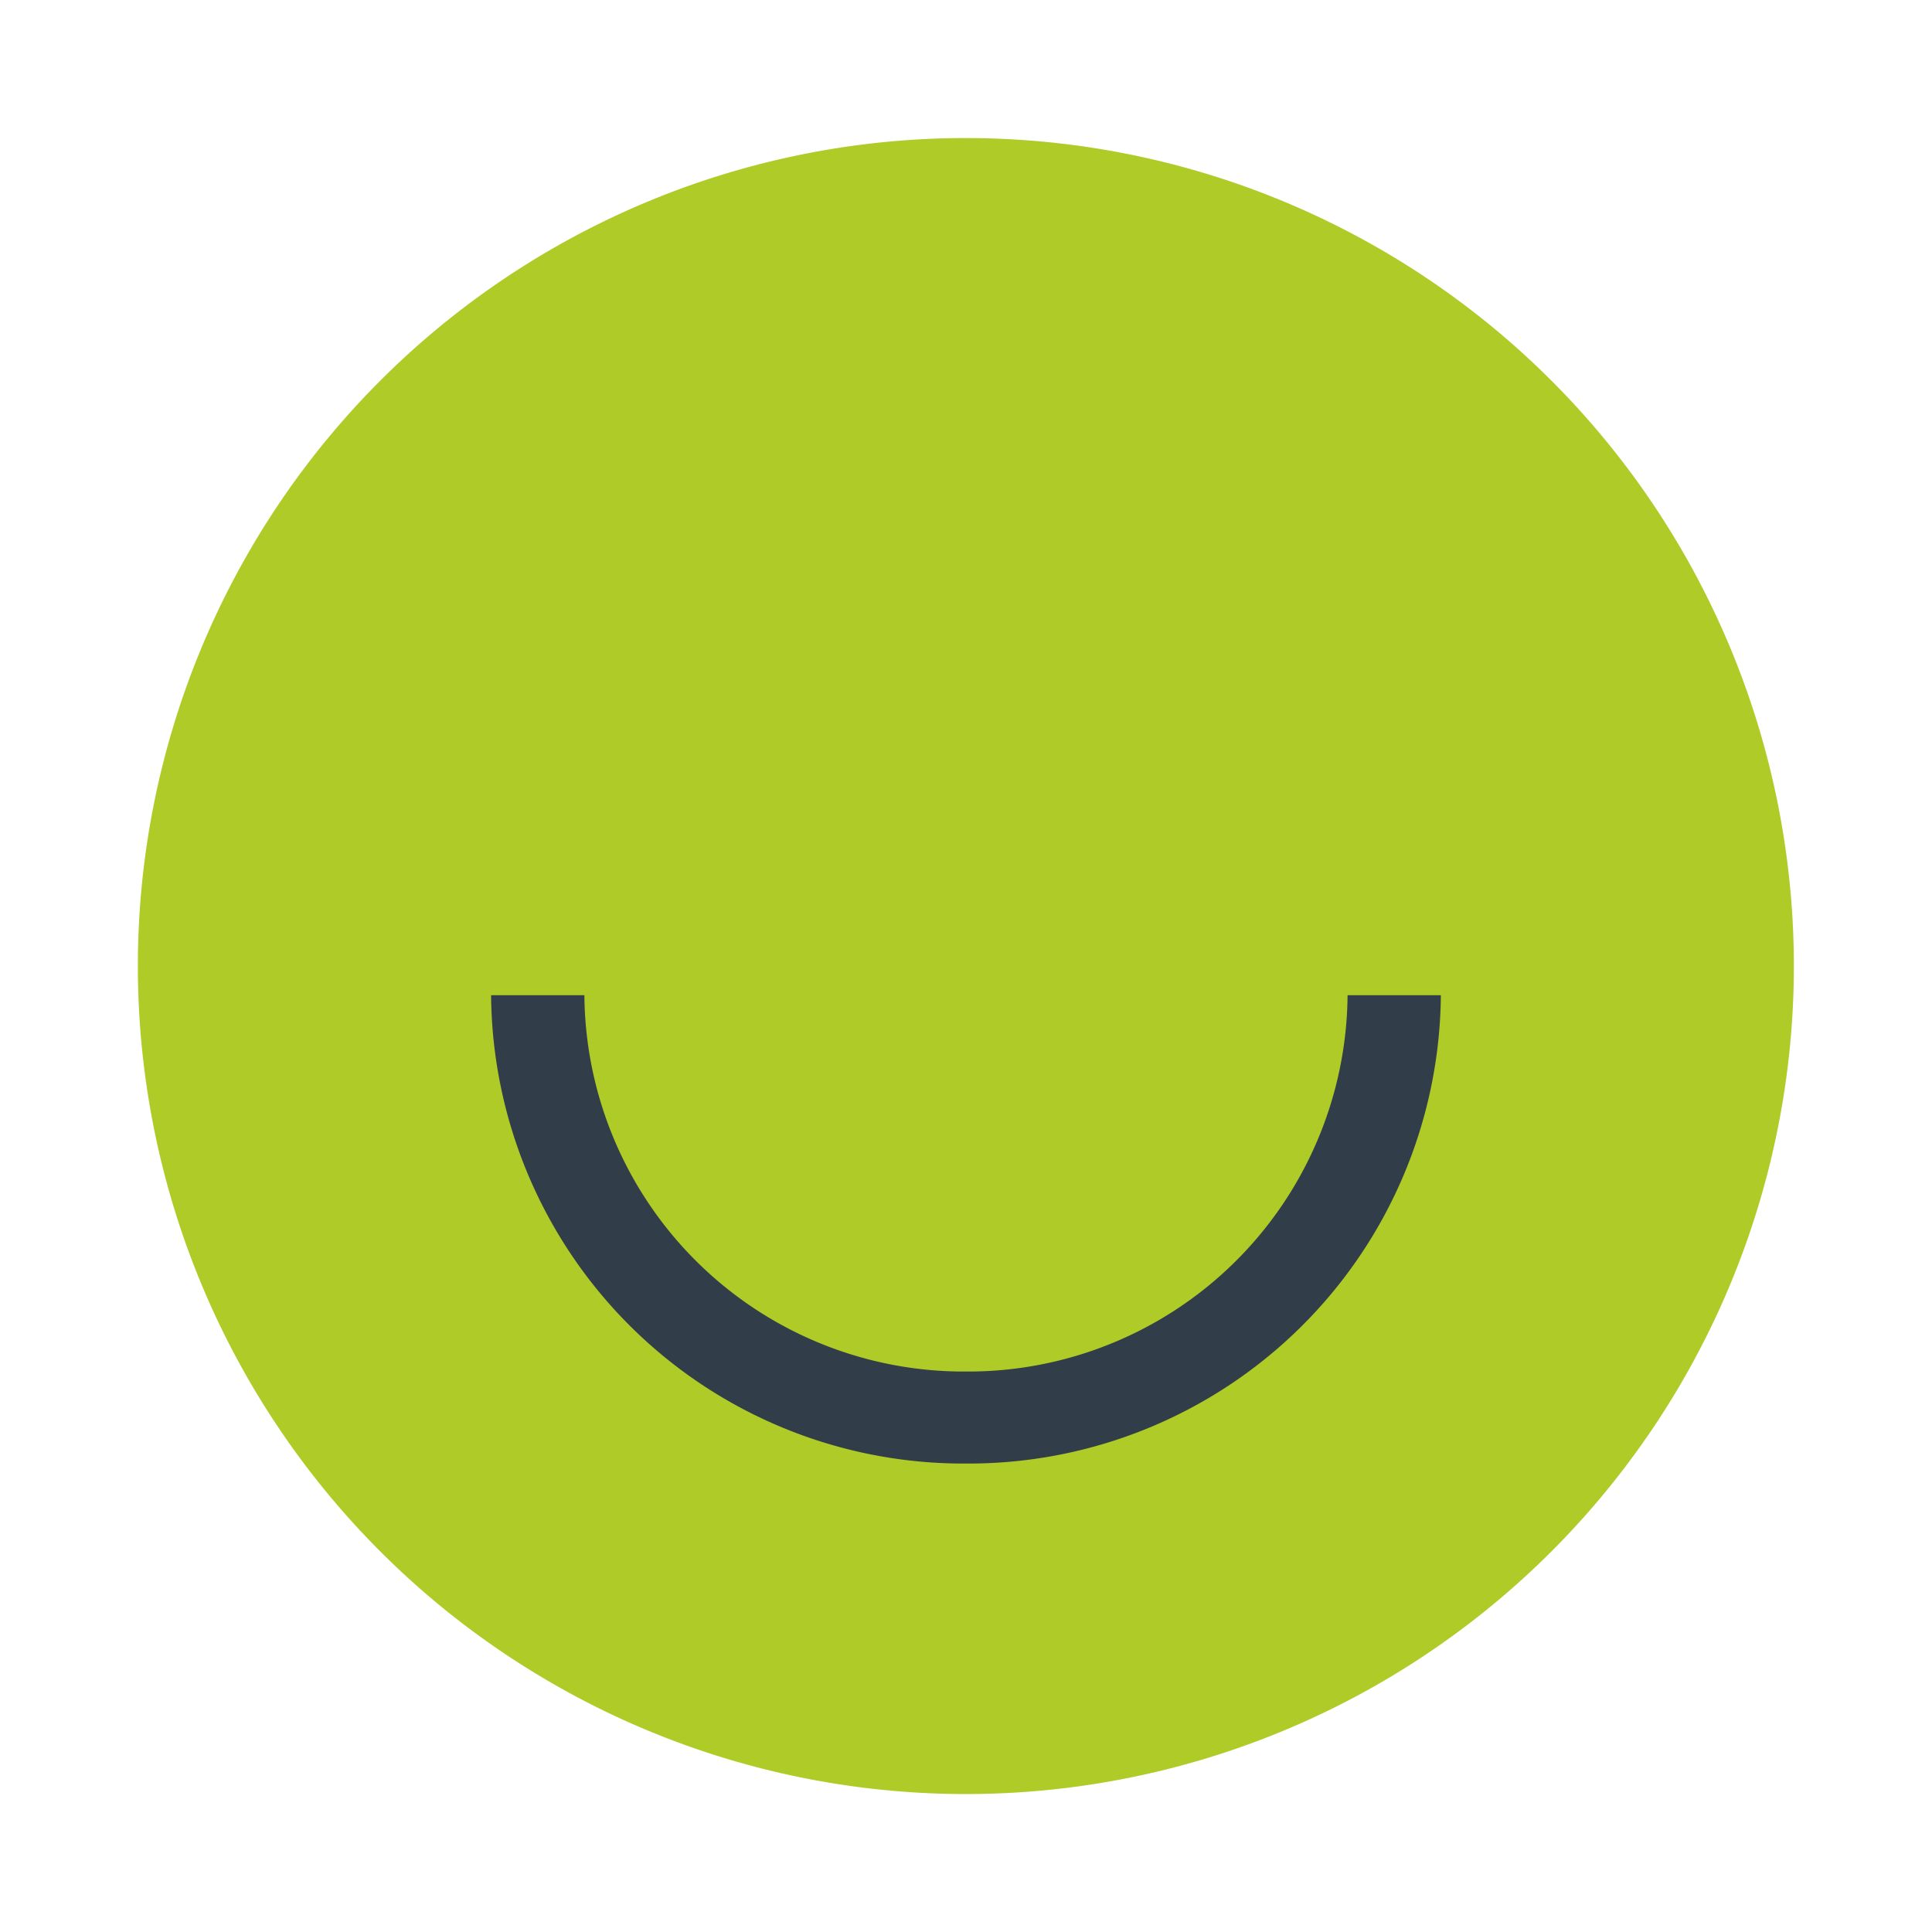 <svg xmlns="http://www.w3.org/2000/svg" width="42" height="42" viewBox="0 0 42 42">
  <g id="ico_smiley" transform="translate(3 38.717)">
    <rect id="Rechteck_518" data-name="Rechteck 518" width="42" height="42" transform="translate(-3 -38.717)" fill="none"/>
    <g id="Gruppe_3352" data-name="Gruppe 3352">
      <path id="Pfad_2140" data-name="Pfad 2140" d="M.142.284a18,18,0,0,0,18-18,18,18,0,0,0-18-18,18,18,0,0,0-18,18,18,18,0,0,0,18,18" transform="translate(17.855)" fill="#afcb27"/>
      <path id="Pfad_2141" data-name="Pfad 2141" d="M9.323,10.181A10.264,10.264,0,0,1-1,0H1.028a8.248,8.248,0,0,0,8.3,8.181A8.248,8.248,0,0,0,17.619,0h2.028A10.265,10.265,0,0,1,9.323,10.181Z" transform="translate(8.676 -17.082)" fill="#313e49"/>
    </g>
  </g>
</svg>
